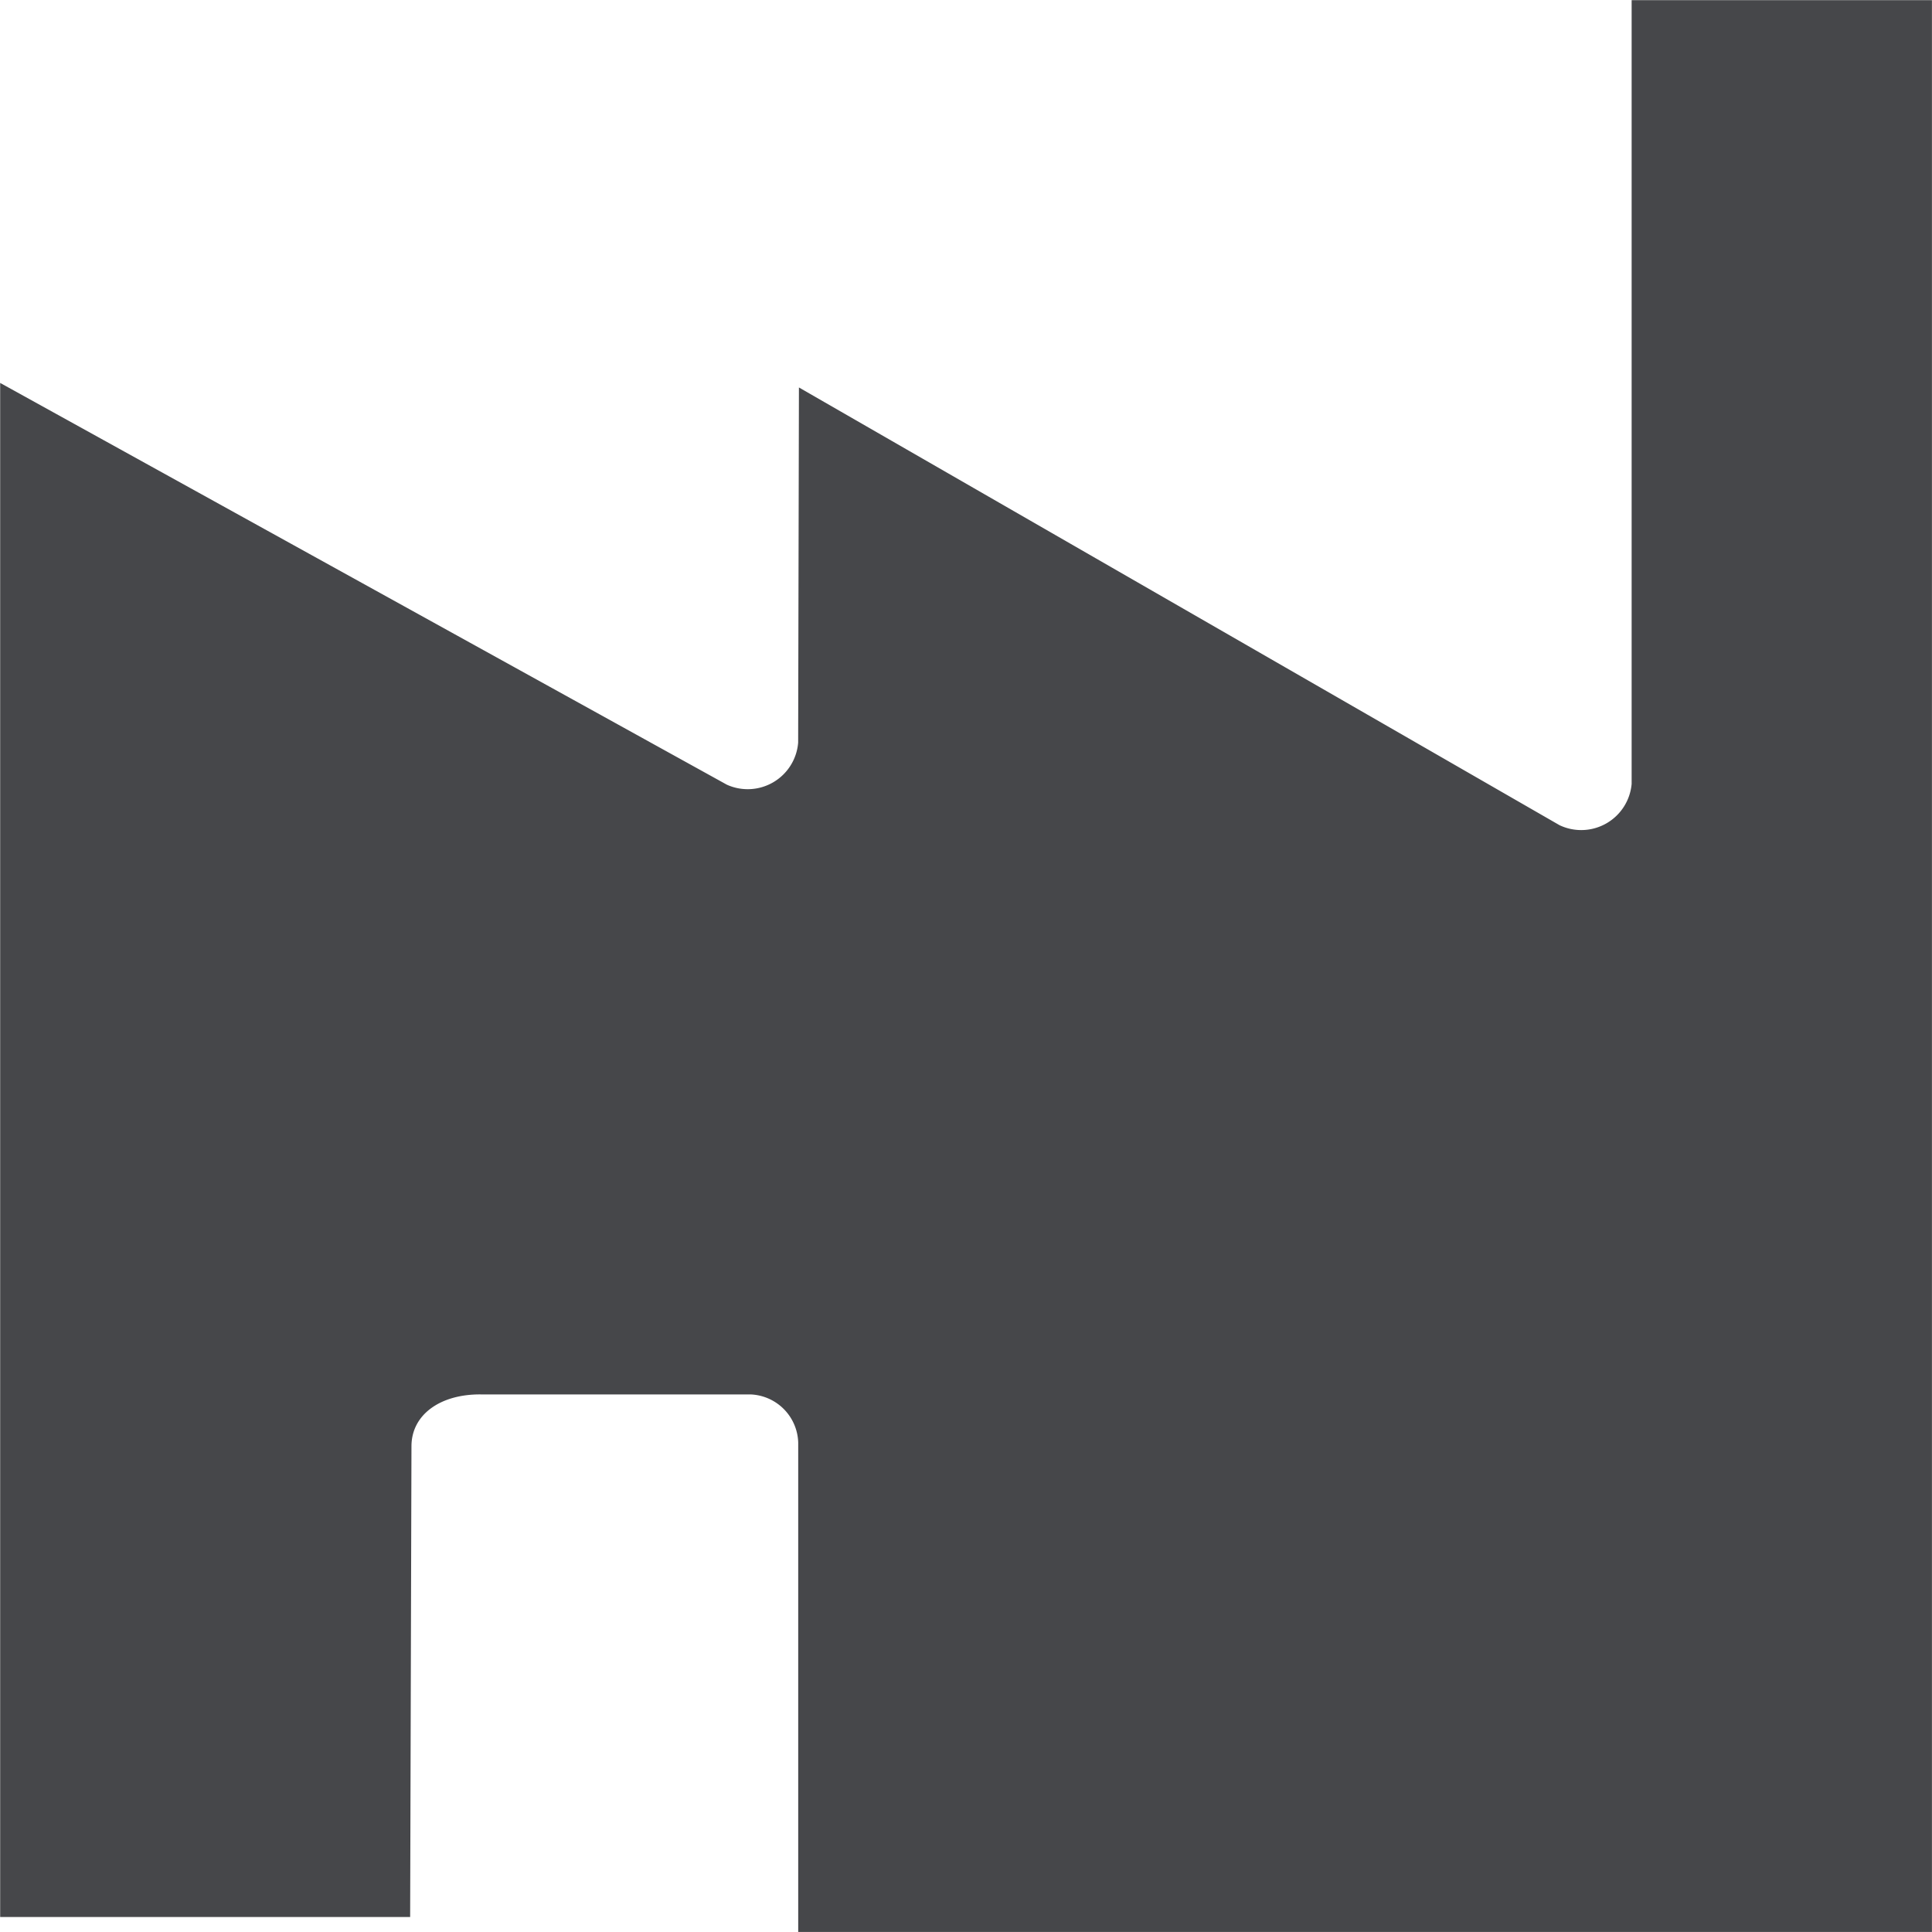 <svg xmlns="http://www.w3.org/2000/svg" width="35.004" height="35.004" viewBox="0 0 35.004 35.004"><defs><style>.a{fill:#46474a;fill-rule:evenodd;}</style></defs><path class="a" d="M44.8,9.8H39.359V24a.917.917,0,0,1-1.306.748L24.272,16.817l-.014,6.435a.917.917,0,0,1-1.292.762L9.8,16.735V44.529h7.428L17.252,36c0-.571.52-.944,1.252-.939h4.884a.9.9,0,0,1,.871.871V44.8H44.8Z" transform="translate(-9.797 -9.797)"/></svg>